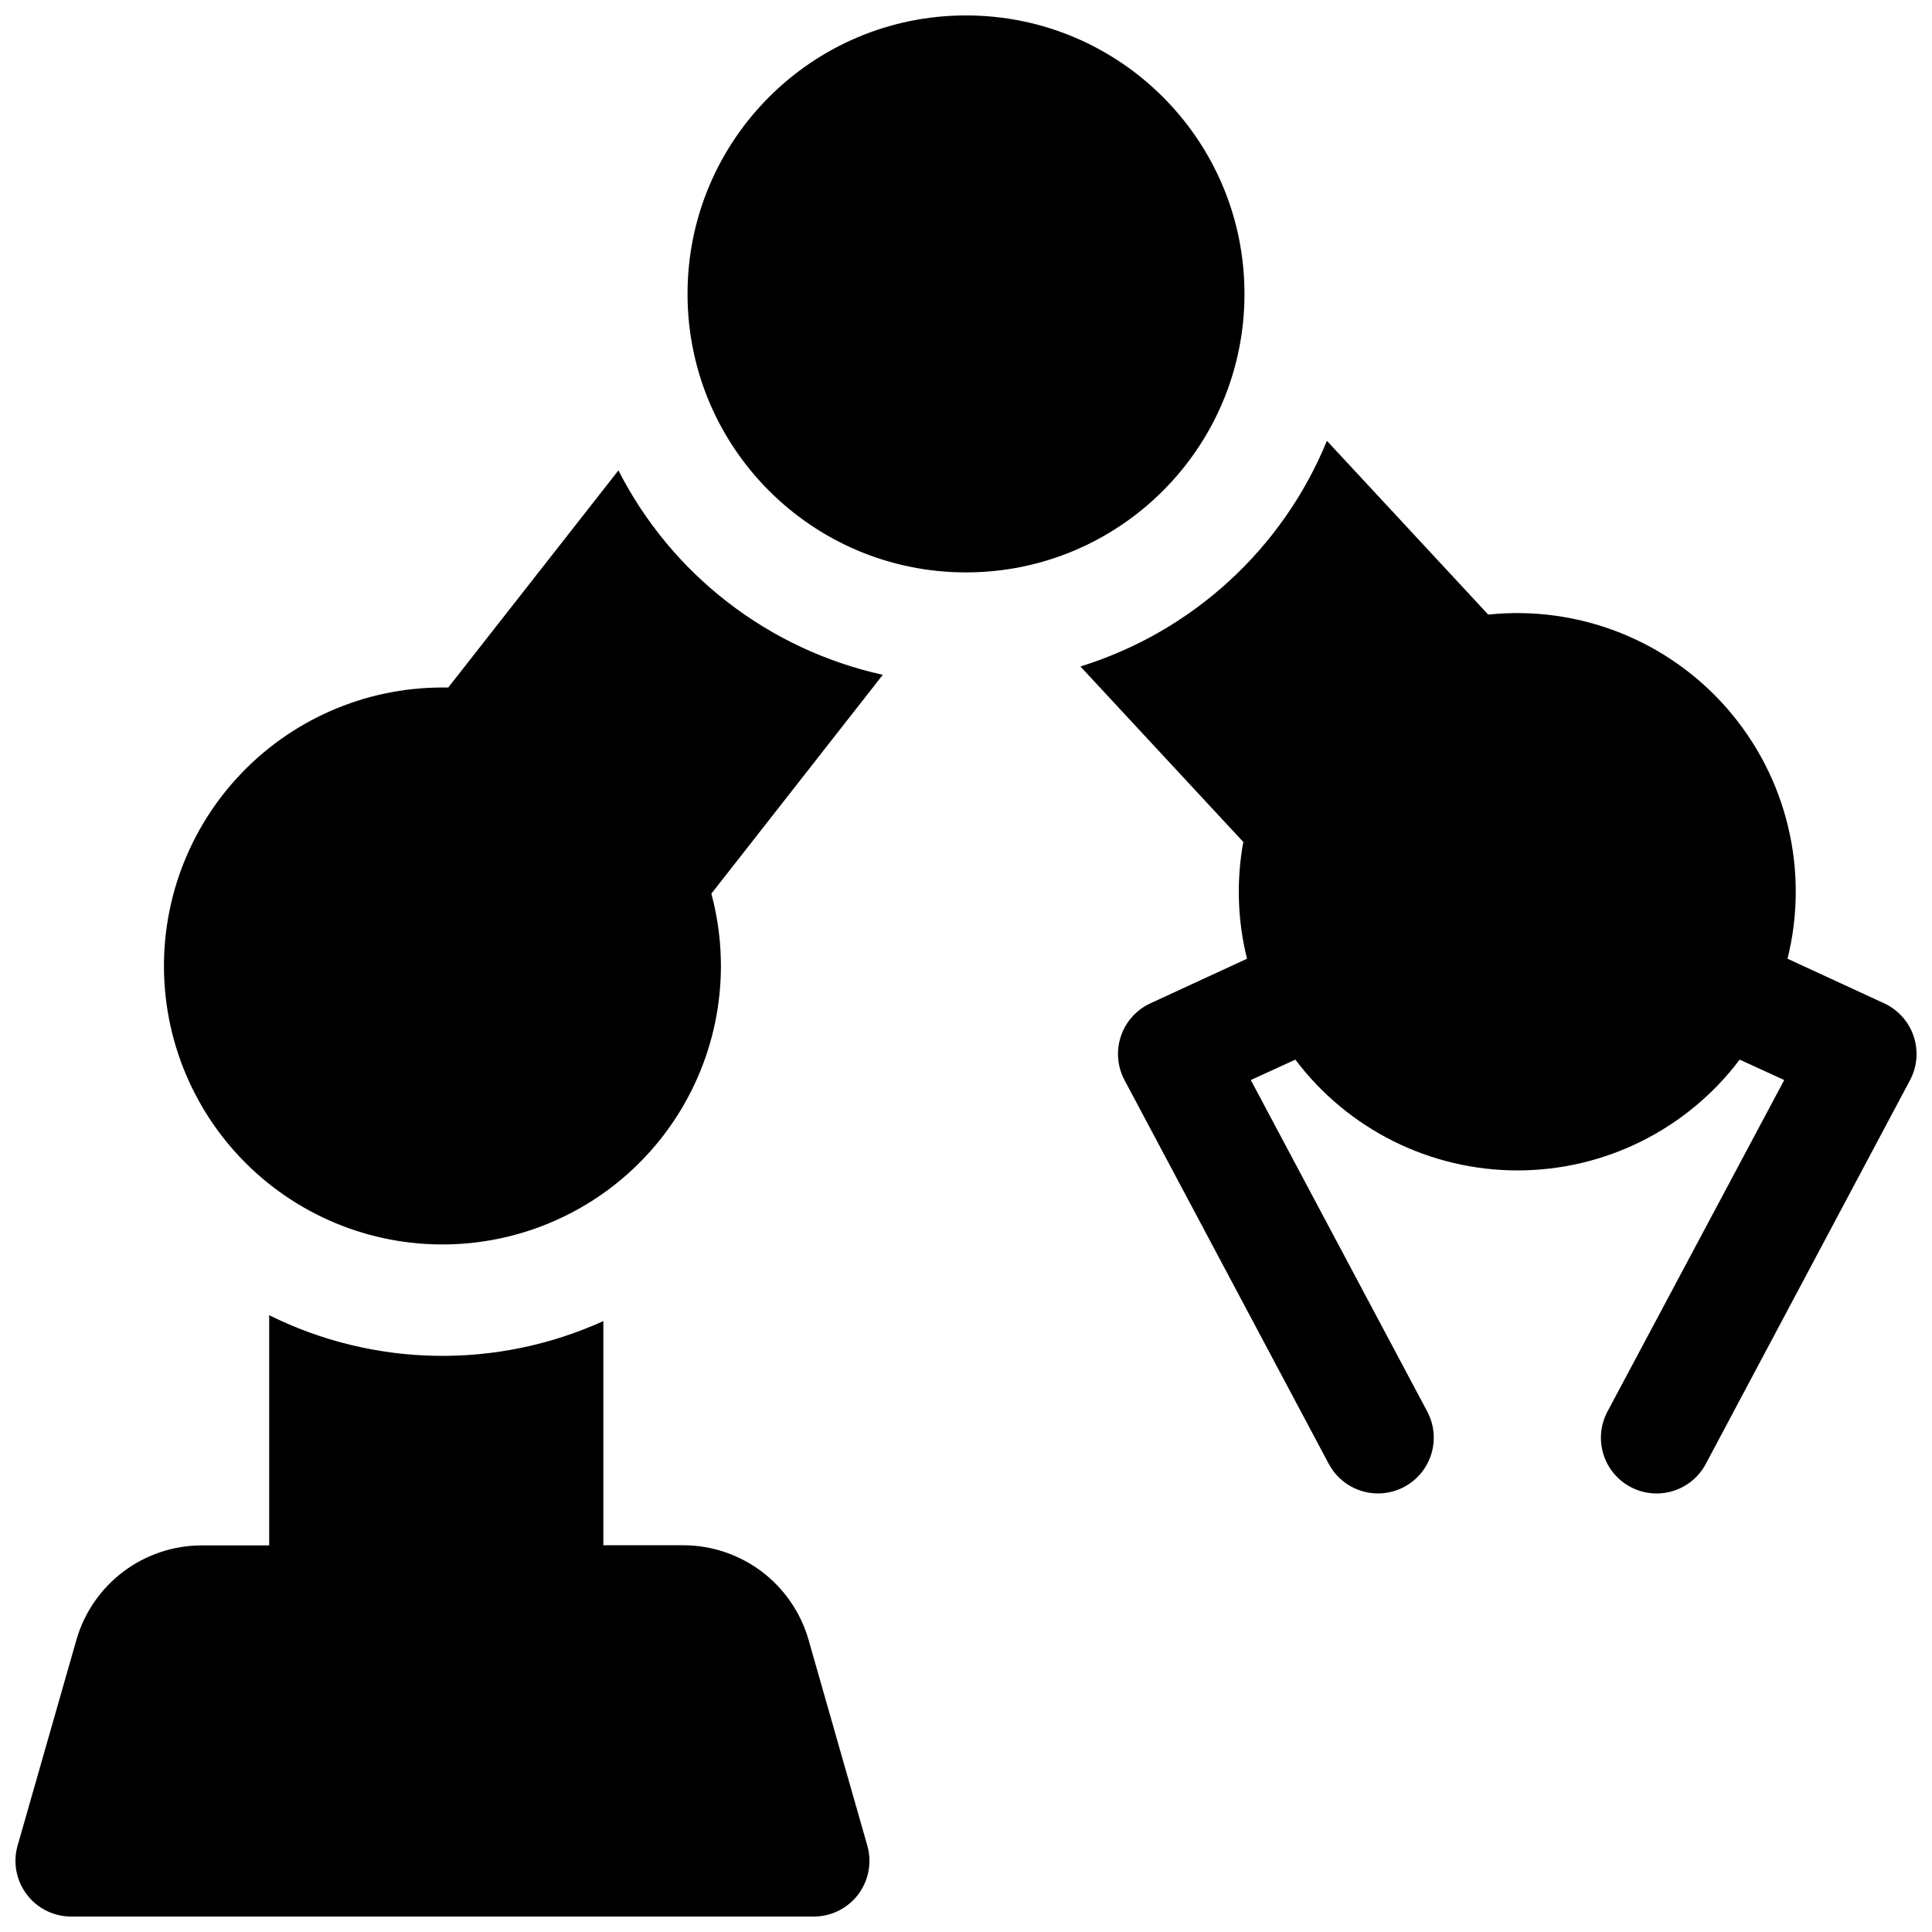 <?xml version="1.0" encoding="UTF-8"?>
<!-- Uploaded to: SVG Repo, www.svgrepo.com, Generator: SVG Repo Mixer Tools -->
<svg width="800px" height="800px" version="1.1" viewBox="144 144 512 512" xmlns="http://www.w3.org/2000/svg">
 <defs>
  <clipPath id="c">
   <path d="m148.09 492h226.91v159.9h-226.91z"/>
  </clipPath>
  <clipPath id="b">
   <path d="m430 260h221.9v280h-221.9z"/>
  </clipPath>
  <clipPath id="a">
   <path d="m326 148.09h148v147.91h-148z"/>
  </clipPath>
 </defs>
 <g clip-path="url(#c)">
  <path d="m358.25 578.48c-2.078-7.184-6.43-13.5-12.398-18.004-5.973-4.5-13.242-6.949-20.723-6.969h-21.234v-59.406c-28.254 12.82-60.777 12.246-88.559-1.562v61.008h-17.949c-7.481 0.023-14.75 2.469-20.719 6.969-5.973 4.504-10.324 10.82-12.402 18.004l-15.598 54.574c-1.273 4.453-0.379 9.242 2.41 12.941 2.785 3.695 7.148 5.871 11.781 5.871h196.8c4.629 0 8.992-2.176 11.781-5.871 2.785-3.699 3.68-8.488 2.406-12.941z"/>
 </g>
 <g clip-path="url(#b)">
  <path d="m651.12 418.57c-1.301-3.848-4.129-6.992-7.82-8.688l-25.586-11.809c5.805-23.355-0.145-48.074-15.938-66.234-15.793-18.156-39.449-27.473-63.383-24.965l-42.746-46.051c-11.758 28.688-35.715 50.617-65.328 59.797l43.168 46.516c-1.875 10.266-1.539 20.812 0.984 30.938l-25.586 11.809h0.004c-3.695 1.691-6.527 4.832-7.832 8.684-1.305 3.848-0.961 8.066 0.941 11.656l54.121 101.69v-0.004c2.469 4.668 7.242 7.664 12.52 7.859 5.277 0.191 10.254-2.441 13.062-6.914 2.805-4.473 3.012-10.102 0.543-14.77l-46.77-87.863 11.809-5.41c13.926 18.488 35.727 29.363 58.875 29.363 23.145 0 44.945-10.875 58.871-29.363l11.809 5.41-46.848 87.863c-1.84 3.457-2.234 7.5-1.09 11.246 1.141 3.742 3.723 6.879 7.18 8.719 3.457 1.84 7.5 2.234 11.242 1.09 3.746-1.141 6.883-3.723 8.723-7.18l54.121-101.69c1.922-3.598 2.266-7.836 0.953-11.699z"/>
 </g>
 <path d="m307.89 268.66-45.098 57.535h-1.535c-20.695-0.004-40.441 8.688-54.422 23.945-13.98 15.262-20.91 35.688-19.102 56.305 1.809 20.617 12.191 39.527 28.617 52.117 16.422 12.594 37.379 17.711 57.758 14.102 20.383-3.606 38.309-15.602 49.414-33.066 11.109-17.461 14.371-38.785 8.996-58.77l45.43-57.996v-0.004c-30.273-6.676-55.977-26.547-70.059-54.168z"/>
 <g clip-path="url(#a)">
  <path d="m473.8 221.89c0 40.758-33.039 73.801-73.797 73.801-40.762 0-73.801-33.043-73.801-73.801 0-40.758 33.039-73.801 73.801-73.801 40.758 0 73.797 33.043 73.797 73.801"/>
 </g>
</svg>
